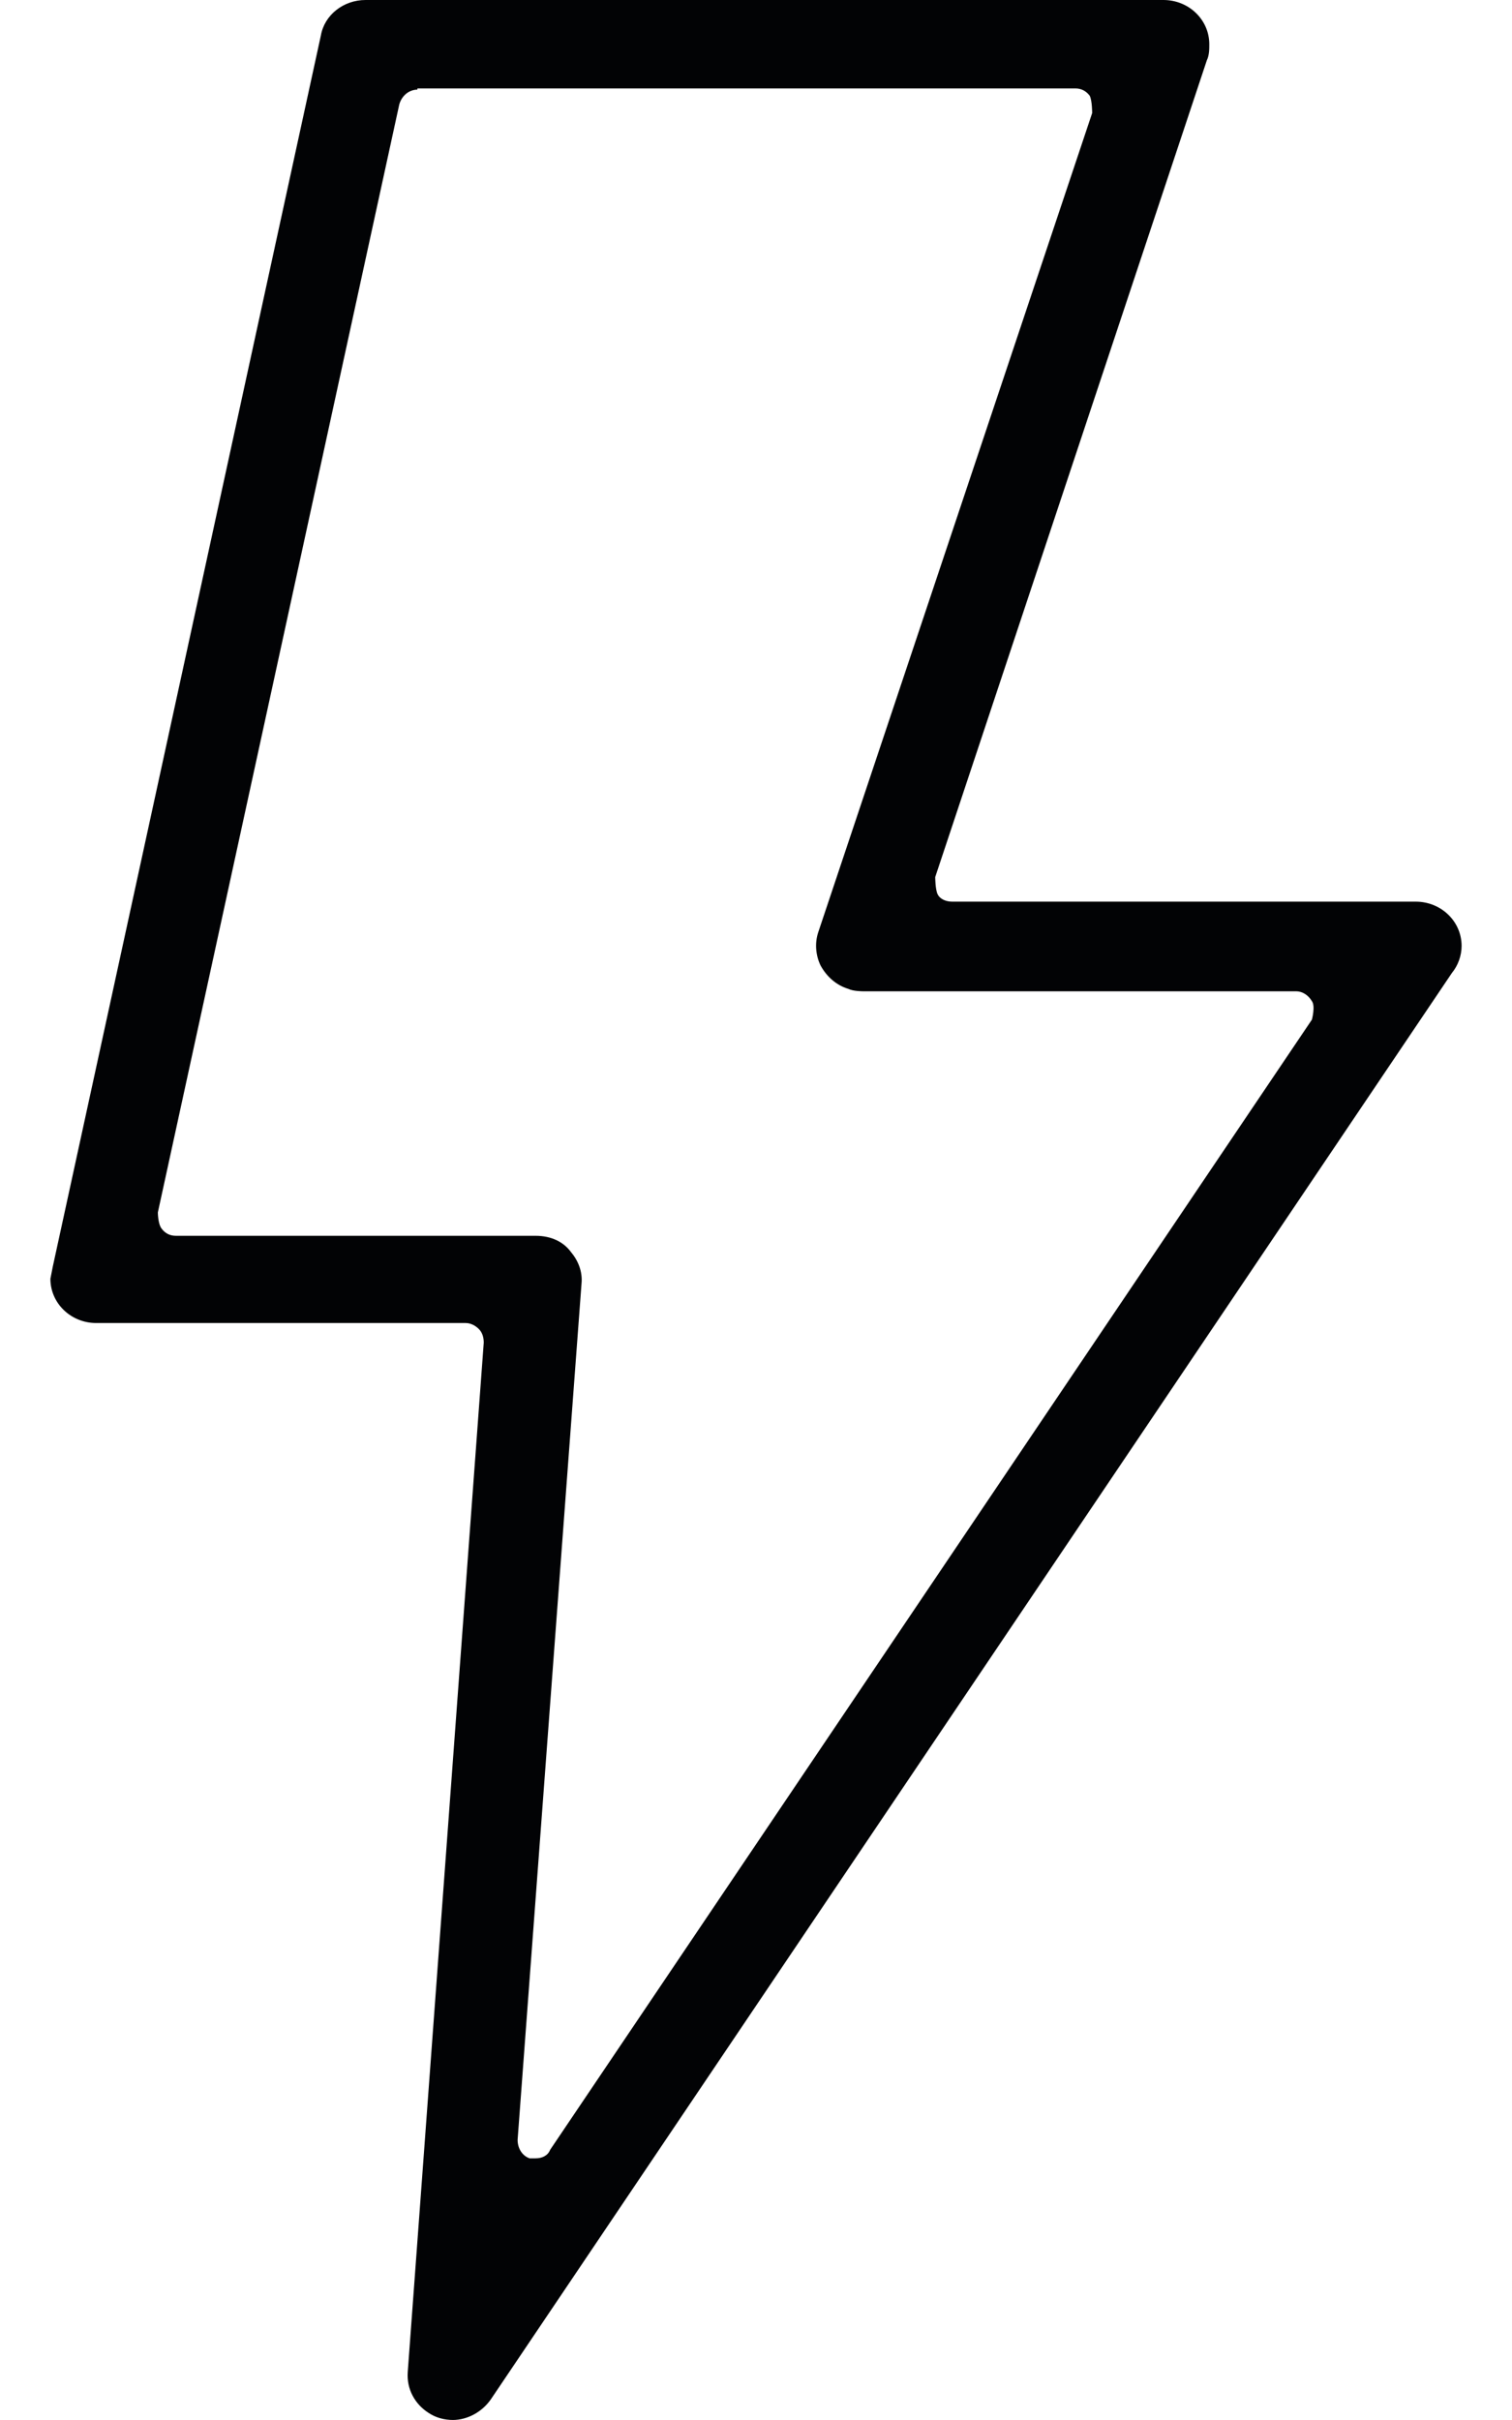 <svg xmlns="http://www.w3.org/2000/svg" fill="none" viewBox="0 0 15 24" height="24" width="15">
<path fill="#020305" d="M4.5 24C4.404 24 4.32 23.976 4.248 23.927C4.117 23.842 4.033 23.695 4.045 23.525L4.799 13.316C4.799 13.267 4.787 13.218 4.752 13.182C4.716 13.145 4.668 13.121 4.62 13.121H0.955C0.704 13.121 0.5 12.926 0.5 12.682L0.524 12.56L3.183 0.353C3.219 0.146 3.41 0 3.626 0H11.542C11.793 0 11.997 0.195 11.997 0.439C11.997 0.487 11.997 0.548 11.973 0.597L9.278 8.698C9.278 8.698 9.278 8.82 9.302 8.869C9.326 8.918 9.386 8.942 9.446 8.942H14.045C14.296 8.942 14.5 9.137 14.5 9.381C14.5 9.478 14.464 9.576 14.404 9.649L4.871 23.793C4.787 23.915 4.644 24 4.488 24H4.5ZM4.141 0.889C4.057 0.889 3.985 0.95 3.961 1.036L1.566 12.024C1.566 12.024 1.566 12.134 1.602 12.183C1.638 12.232 1.686 12.256 1.746 12.256H5.314C5.47 12.256 5.59 12.317 5.662 12.414C5.734 12.499 5.781 12.609 5.769 12.731L5.135 21.222C5.135 21.308 5.183 21.381 5.254 21.405C5.278 21.405 5.29 21.405 5.314 21.405C5.374 21.405 5.434 21.381 5.458 21.32L13.015 10.112C13.015 10.112 13.051 9.978 13.015 9.929C12.979 9.868 12.919 9.831 12.859 9.831H8.56C8.56 9.831 8.464 9.831 8.416 9.807C8.296 9.771 8.201 9.685 8.141 9.576C8.093 9.478 8.081 9.356 8.117 9.247L10.835 1.121C10.835 1.121 10.835 0.999 10.811 0.95C10.775 0.902 10.727 0.877 10.668 0.877H4.141V0.889Z"></path>
</svg>
